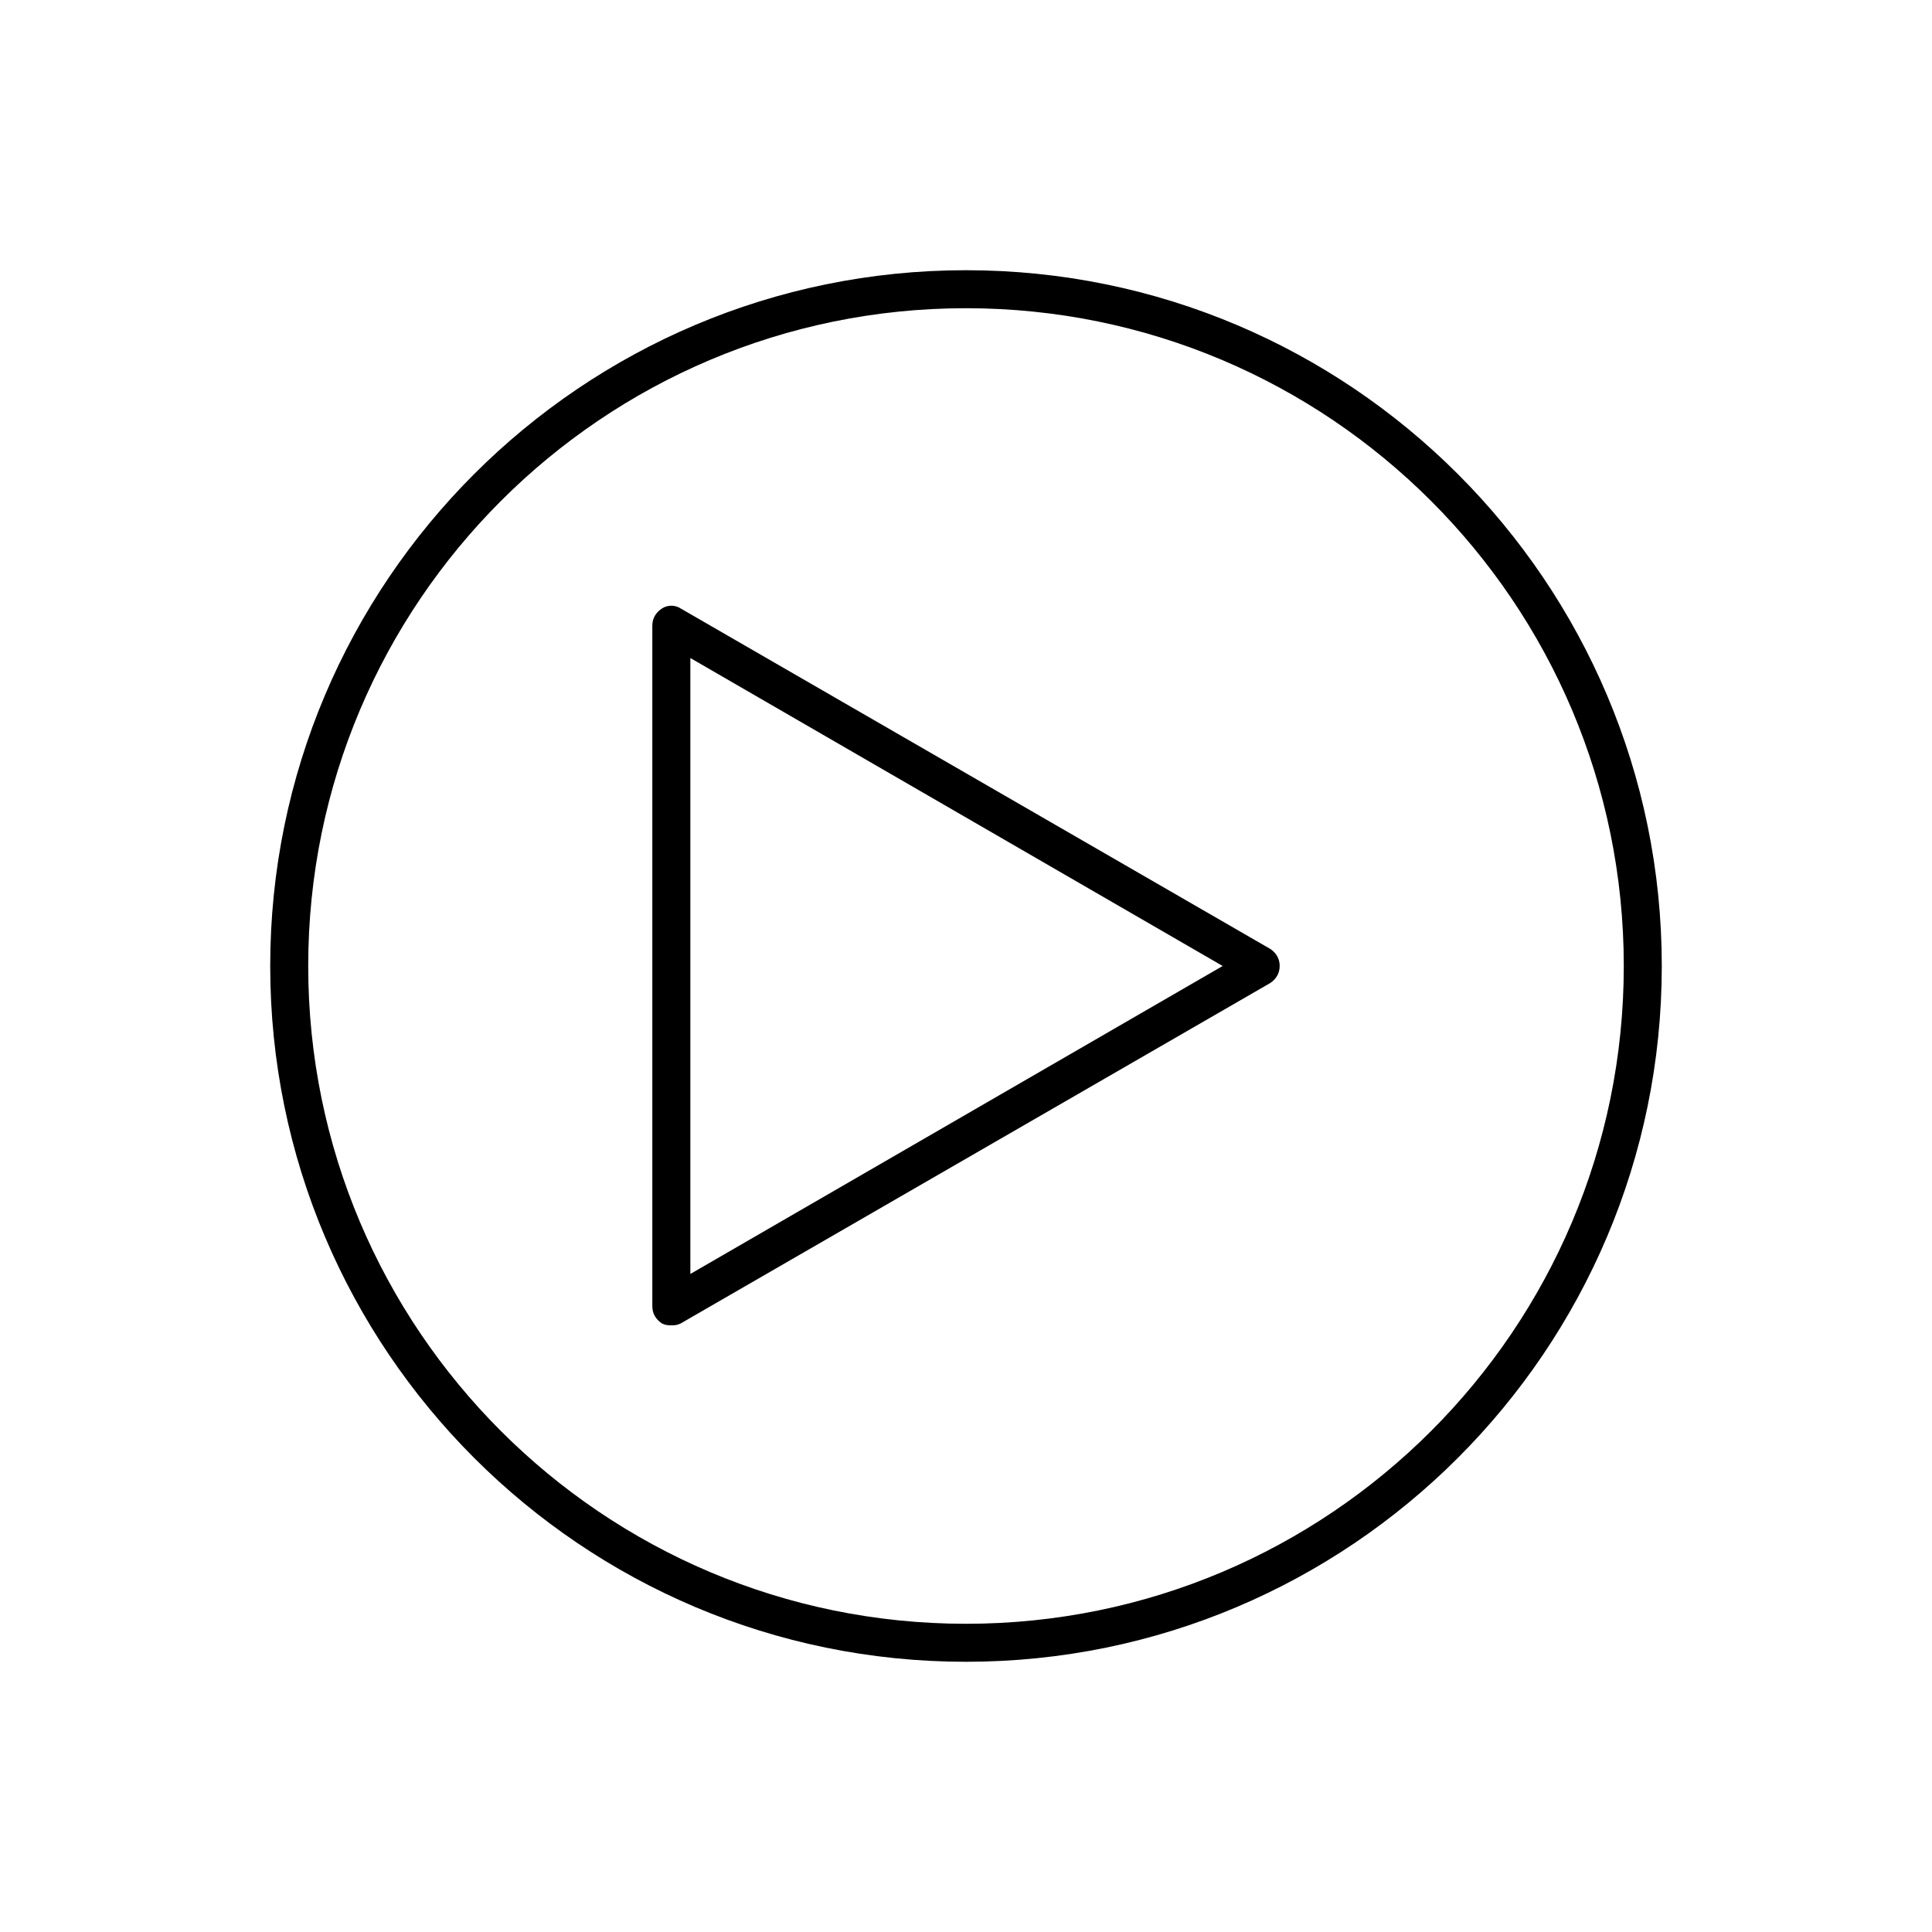<?xml version="1.0" encoding="UTF-8"?>
<!-- Uploaded to: ICON Repo, www.svgrepo.com, Generator: ICON Repo Mixer Tools -->
<svg fill="#000000" width="800px" height="800px" version="1.1" viewBox="144 144 512 512" xmlns="http://www.w3.org/2000/svg">
 <g>
  <path d="m480.61 395.46-156.18-90.184c-1.512-1.008-3.527-1.008-5.039 0s-2.519 2.519-2.519 4.535v180.36c0 2.016 1.008 3.527 2.519 4.535 1.008 0.504 1.512 0.504 2.519 0.504s1.512 0 2.519-0.504l156.18-90.184c1.512-1.008 2.519-2.519 2.519-4.535 0.004-2.012-1.004-3.523-2.516-4.531zm-153.66 86.152v-163.23l141.07 81.617z"/>
  <path d="m400 215.61c-101.77 0-184.39 82.625-184.39 184.39s82.625 184.39 184.39 184.39 184.39-82.625 184.39-184.39-82.625-184.39-184.39-184.39zm0 358.71c-96.227 0-174.32-78.09-174.32-174.32-0.004-96.23 78.086-174.32 174.32-174.32 96.227 0 174.32 78.09 174.32 174.32 0 96.227-78.09 174.32-174.32 174.32z"/>
 </g>
</svg>
